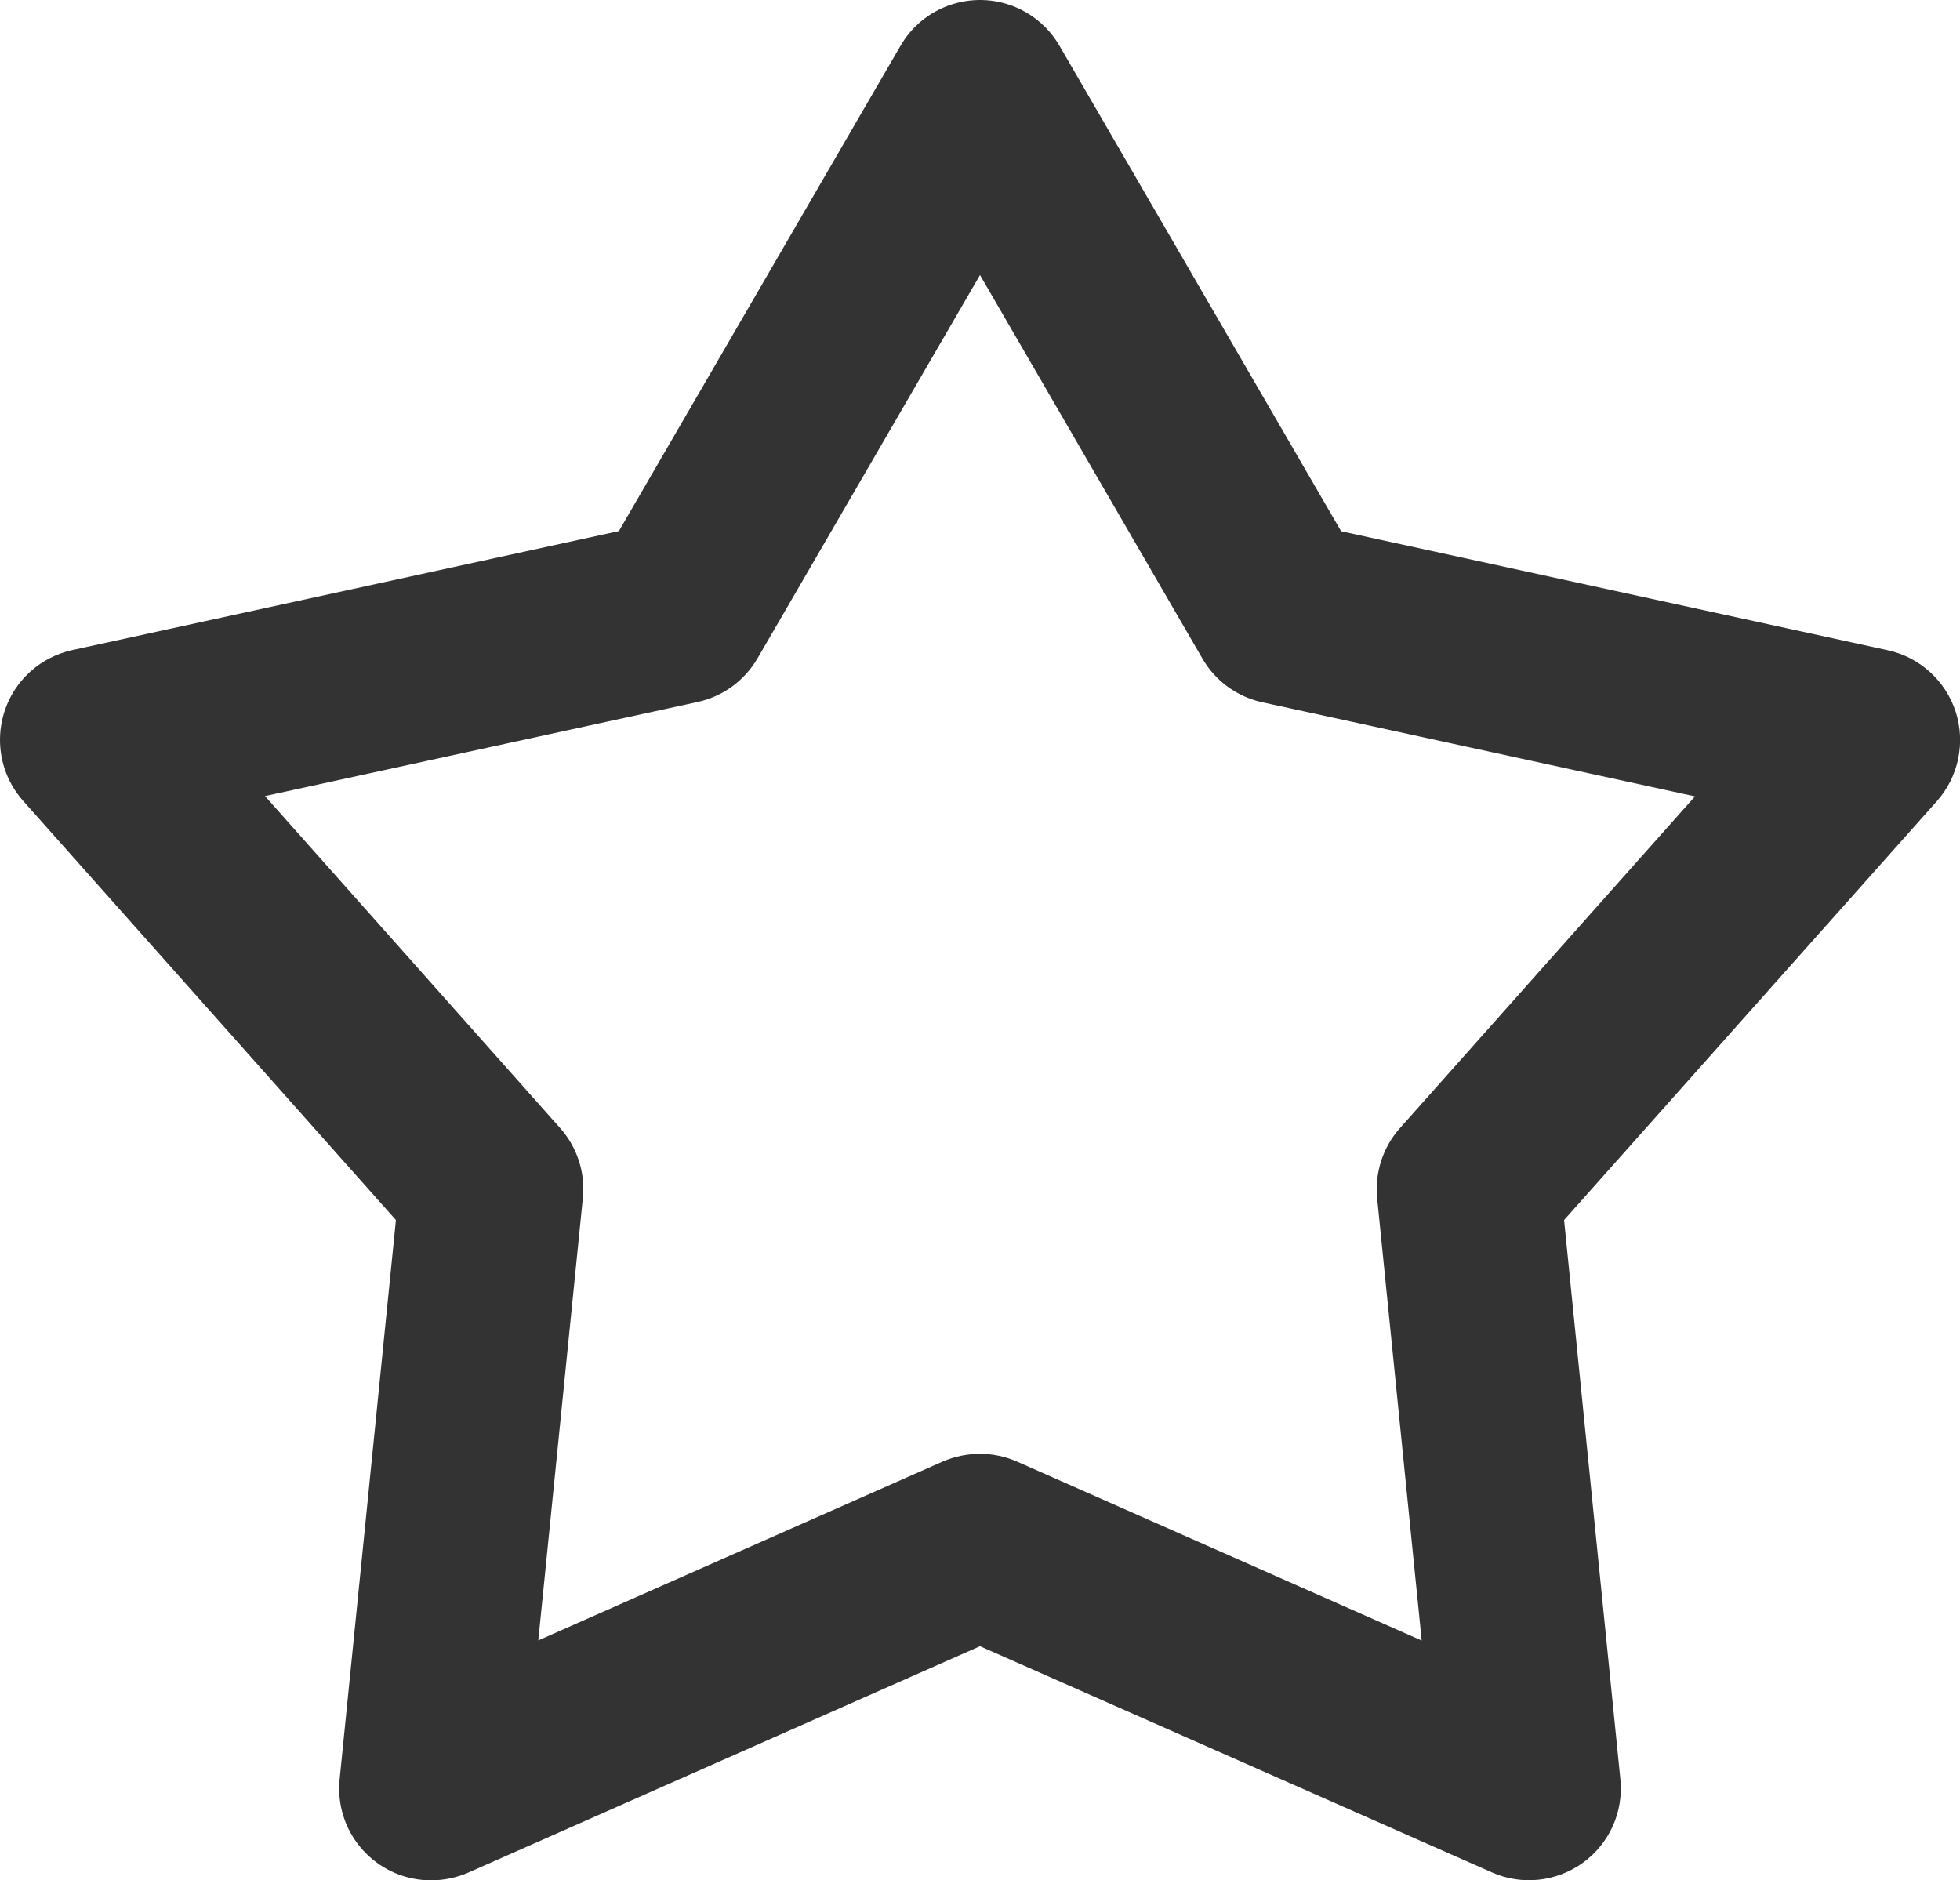 <?xml version="1.0" encoding="utf-8"?>
<!-- Generator: Adobe Illustrator 25.0.1, SVG Export Plug-In . SVG Version: 6.00 Build 0)  -->
<svg version="1.1" id="图层_1" xmlns="http://www.w3.org/2000/svg" xmlns:xlink="http://www.w3.org/1999/xlink" x="0px" y="0px"
	 viewBox="0 0 125 119.92" style="enable-background:new 0 0 125 119.92;" xml:space="preserve">
<style type="text/css">
	.st0{fill:#333333;}
</style>
<path class="st0" d="M27.49,119.92c-3.24,0-5.86-2.62-5.86-5.86c0-0.2,0.01-0.39,0.03-0.59l3.59-35.66L1.48,51.08
	c-2.15-2.42-1.93-6.12,0.48-8.27c0.75-0.67,1.66-1.13,2.65-1.35l34.86-7.59L57.43,2.92c1.62-2.8,5.21-3.75,8.01-2.13
	c0.88,0.51,1.62,1.25,2.13,2.13l17.96,30.96l34.86,7.59c2.03,0.44,3.68,1.93,4.33,3.91c0.64,1.98,0.19,4.15-1.19,5.71L99.75,77.81
	l3.59,35.66c0.21,2.08-0.7,4.11-2.39,5.33c-1.69,1.22-3.9,1.46-5.81,0.61L62.5,104.99l-32.64,14.44
	C29.12,119.75,28.31,119.92,27.49,119.92L27.49,119.92z M62.5,92.72c0.81,0,1.62,0.17,2.37,0.5l25.8,11.41l-2.84-28.2
	c-0.16-1.63,0.36-3.26,1.45-4.48l18.82-21.16l-27.59-6c-1.61-0.35-3-1.36-3.82-2.78L62.5,17.54L48.31,41.99
	c-0.83,1.42-2.21,2.43-3.82,2.78l-27.59,6l18.82,21.17c1.09,1.22,1.62,2.85,1.45,4.48l-2.84,28.2l25.8-11.41
	C60.88,92.89,61.68,92.72,62.5,92.72L62.5,92.72z"/>
</svg>
